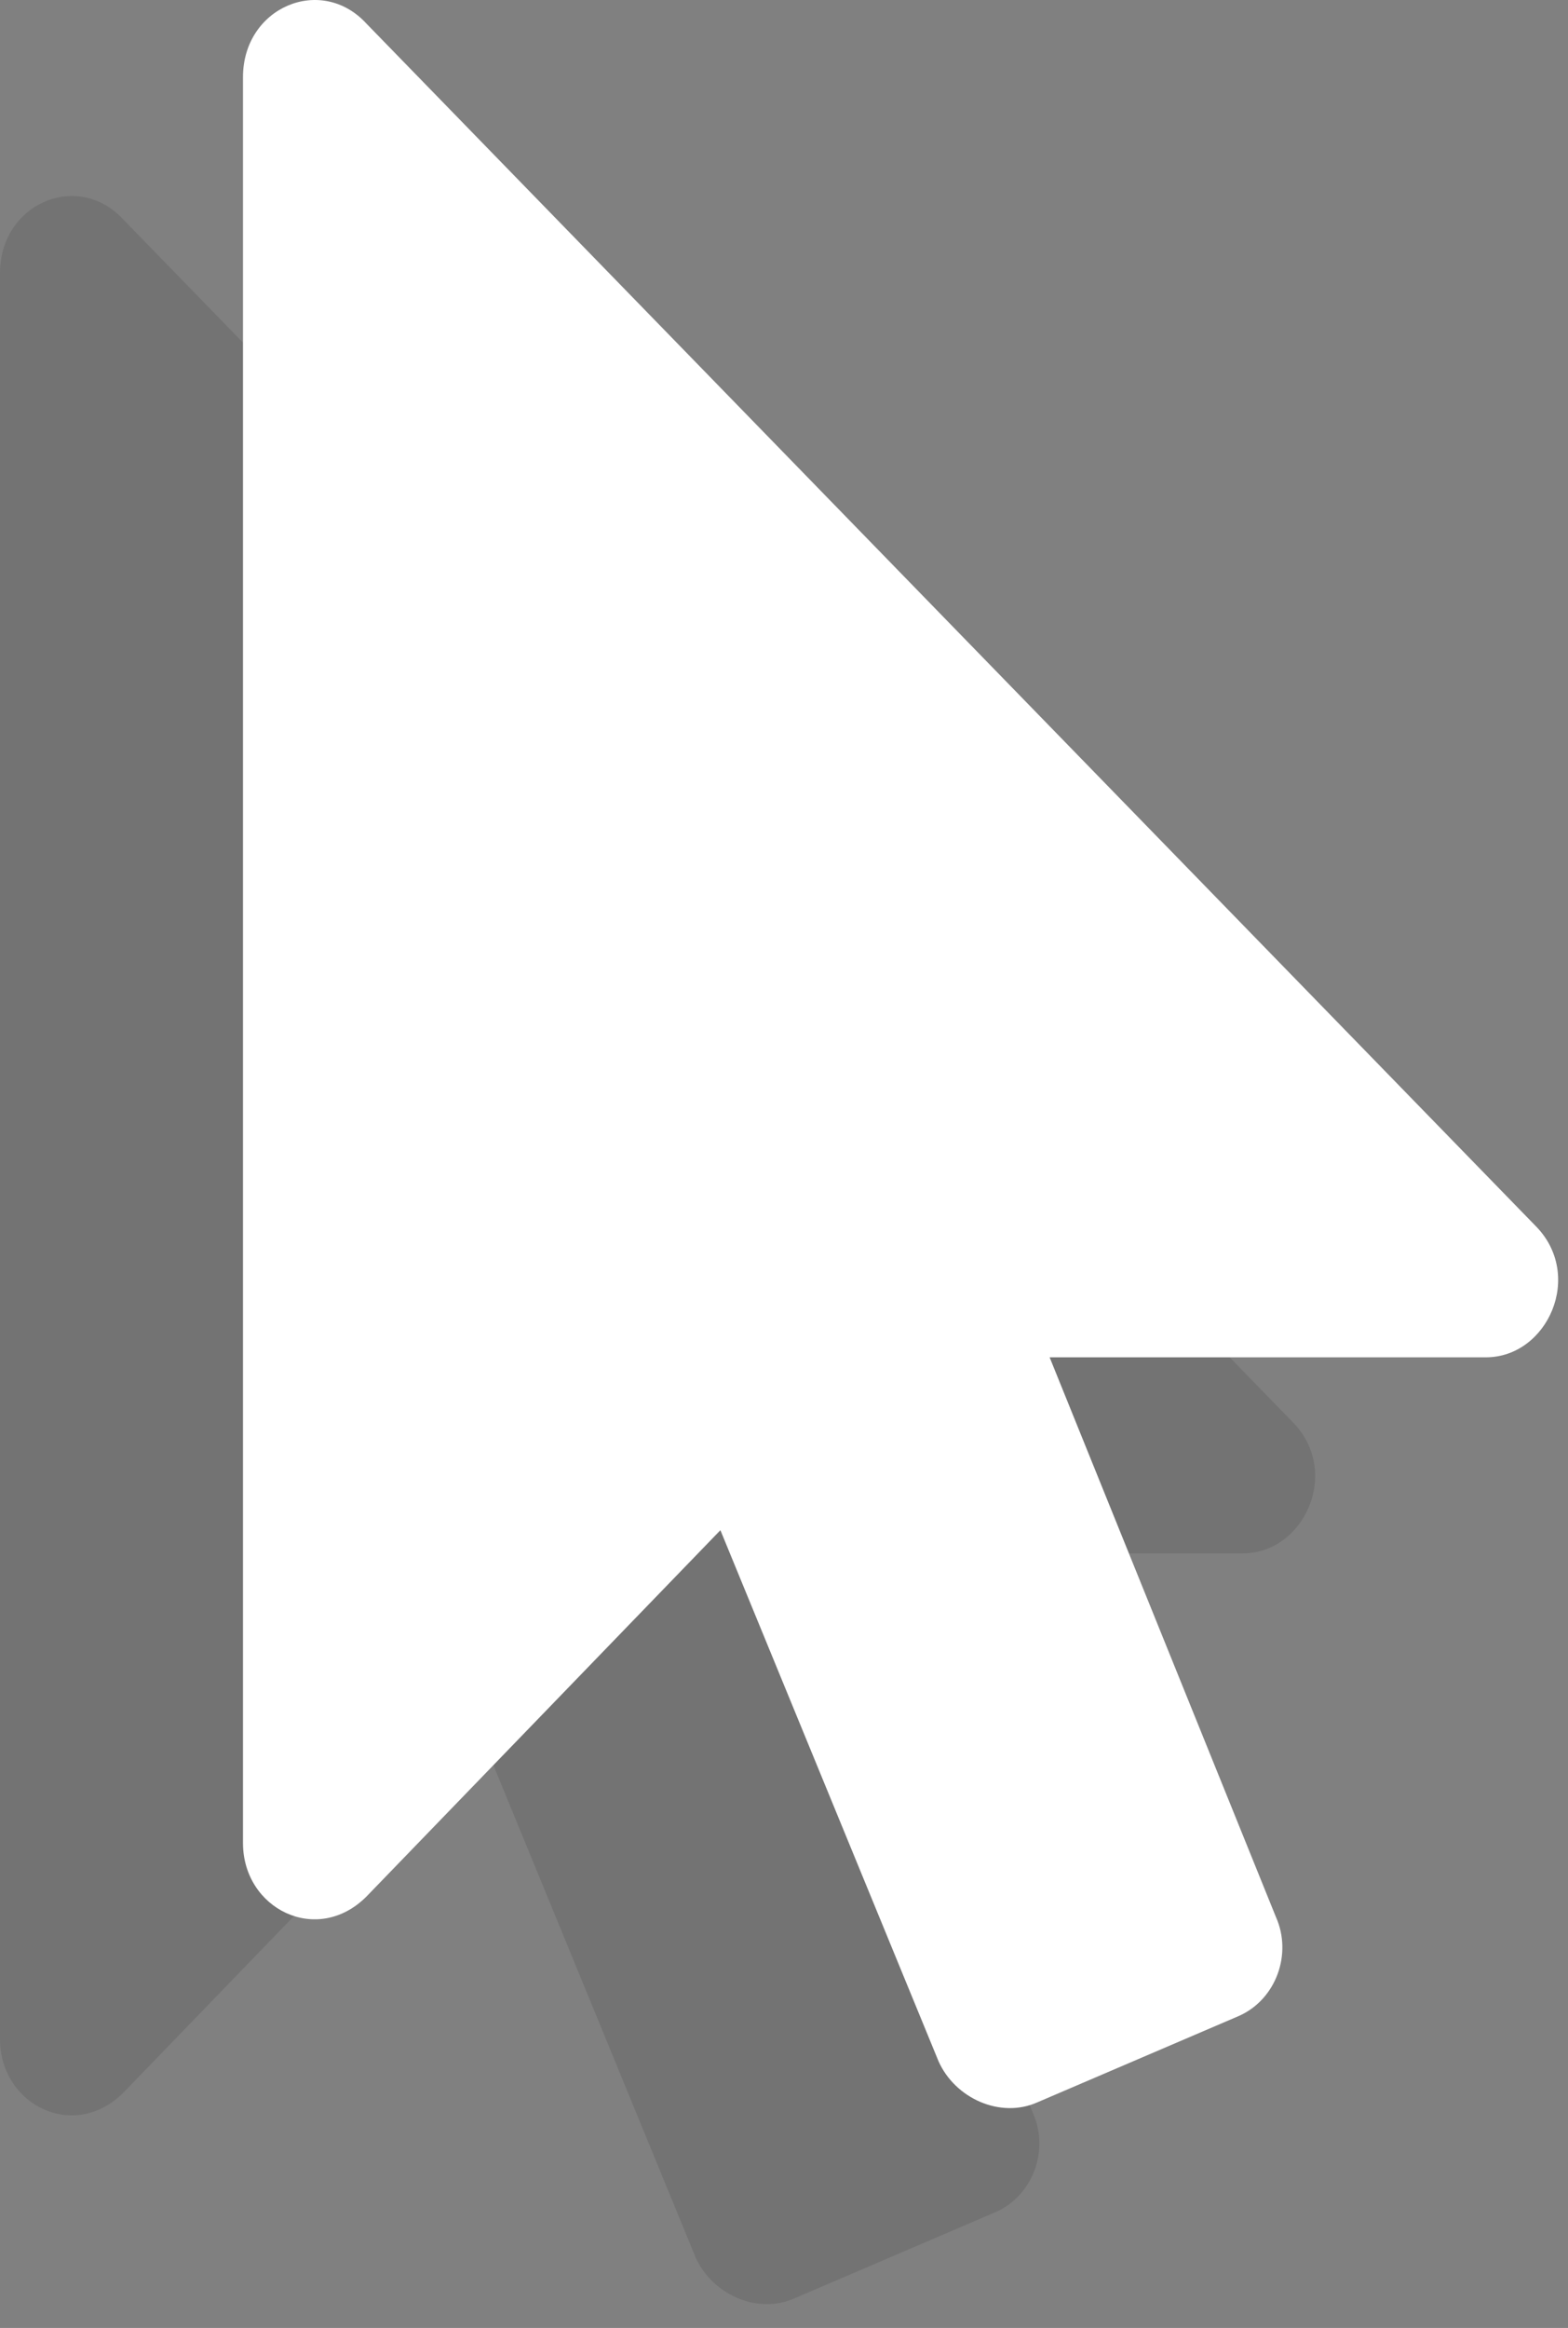 <?xml version="1.0" encoding="UTF-8"?> <svg xmlns="http://www.w3.org/2000/svg" width="64" height="95" viewBox="0 0 64 95" fill="none"><rect x="0" y="0" width="64" height="95" fill="#808080" stroke="none"/><path d="M50.73 63.39H32.924L42.163 86.235C42.835 87.747 42.163 89.595 40.651 90.267L32.42 93.794C30.908 94.466 29.061 93.627 28.389 92.115L19.486 70.445L5.039 85.395C3.024 87.411 0 85.9 0 83.212V11.148C0 8.293 3.192 6.949 5.039 8.964L52.746 58.015C54.762 60.031 53.25 63.39 50.73 63.39Z" fill="black" fill-opacity="0.1"></path><path d="M60.648 55.39H42.842L52.081 78.235C52.753 79.747 52.081 81.595 50.569 82.267L42.338 85.794C40.826 86.466 38.979 85.627 38.307 84.115L29.404 62.445L14.957 77.395C12.942 79.411 9.918 77.9 9.918 75.212V3.148C9.918 0.293 13.11 -1.051 14.957 0.964L62.664 50.015C64.68 52.031 63.168 55.39 60.648 55.39Z" fill="white"></path></svg> 
